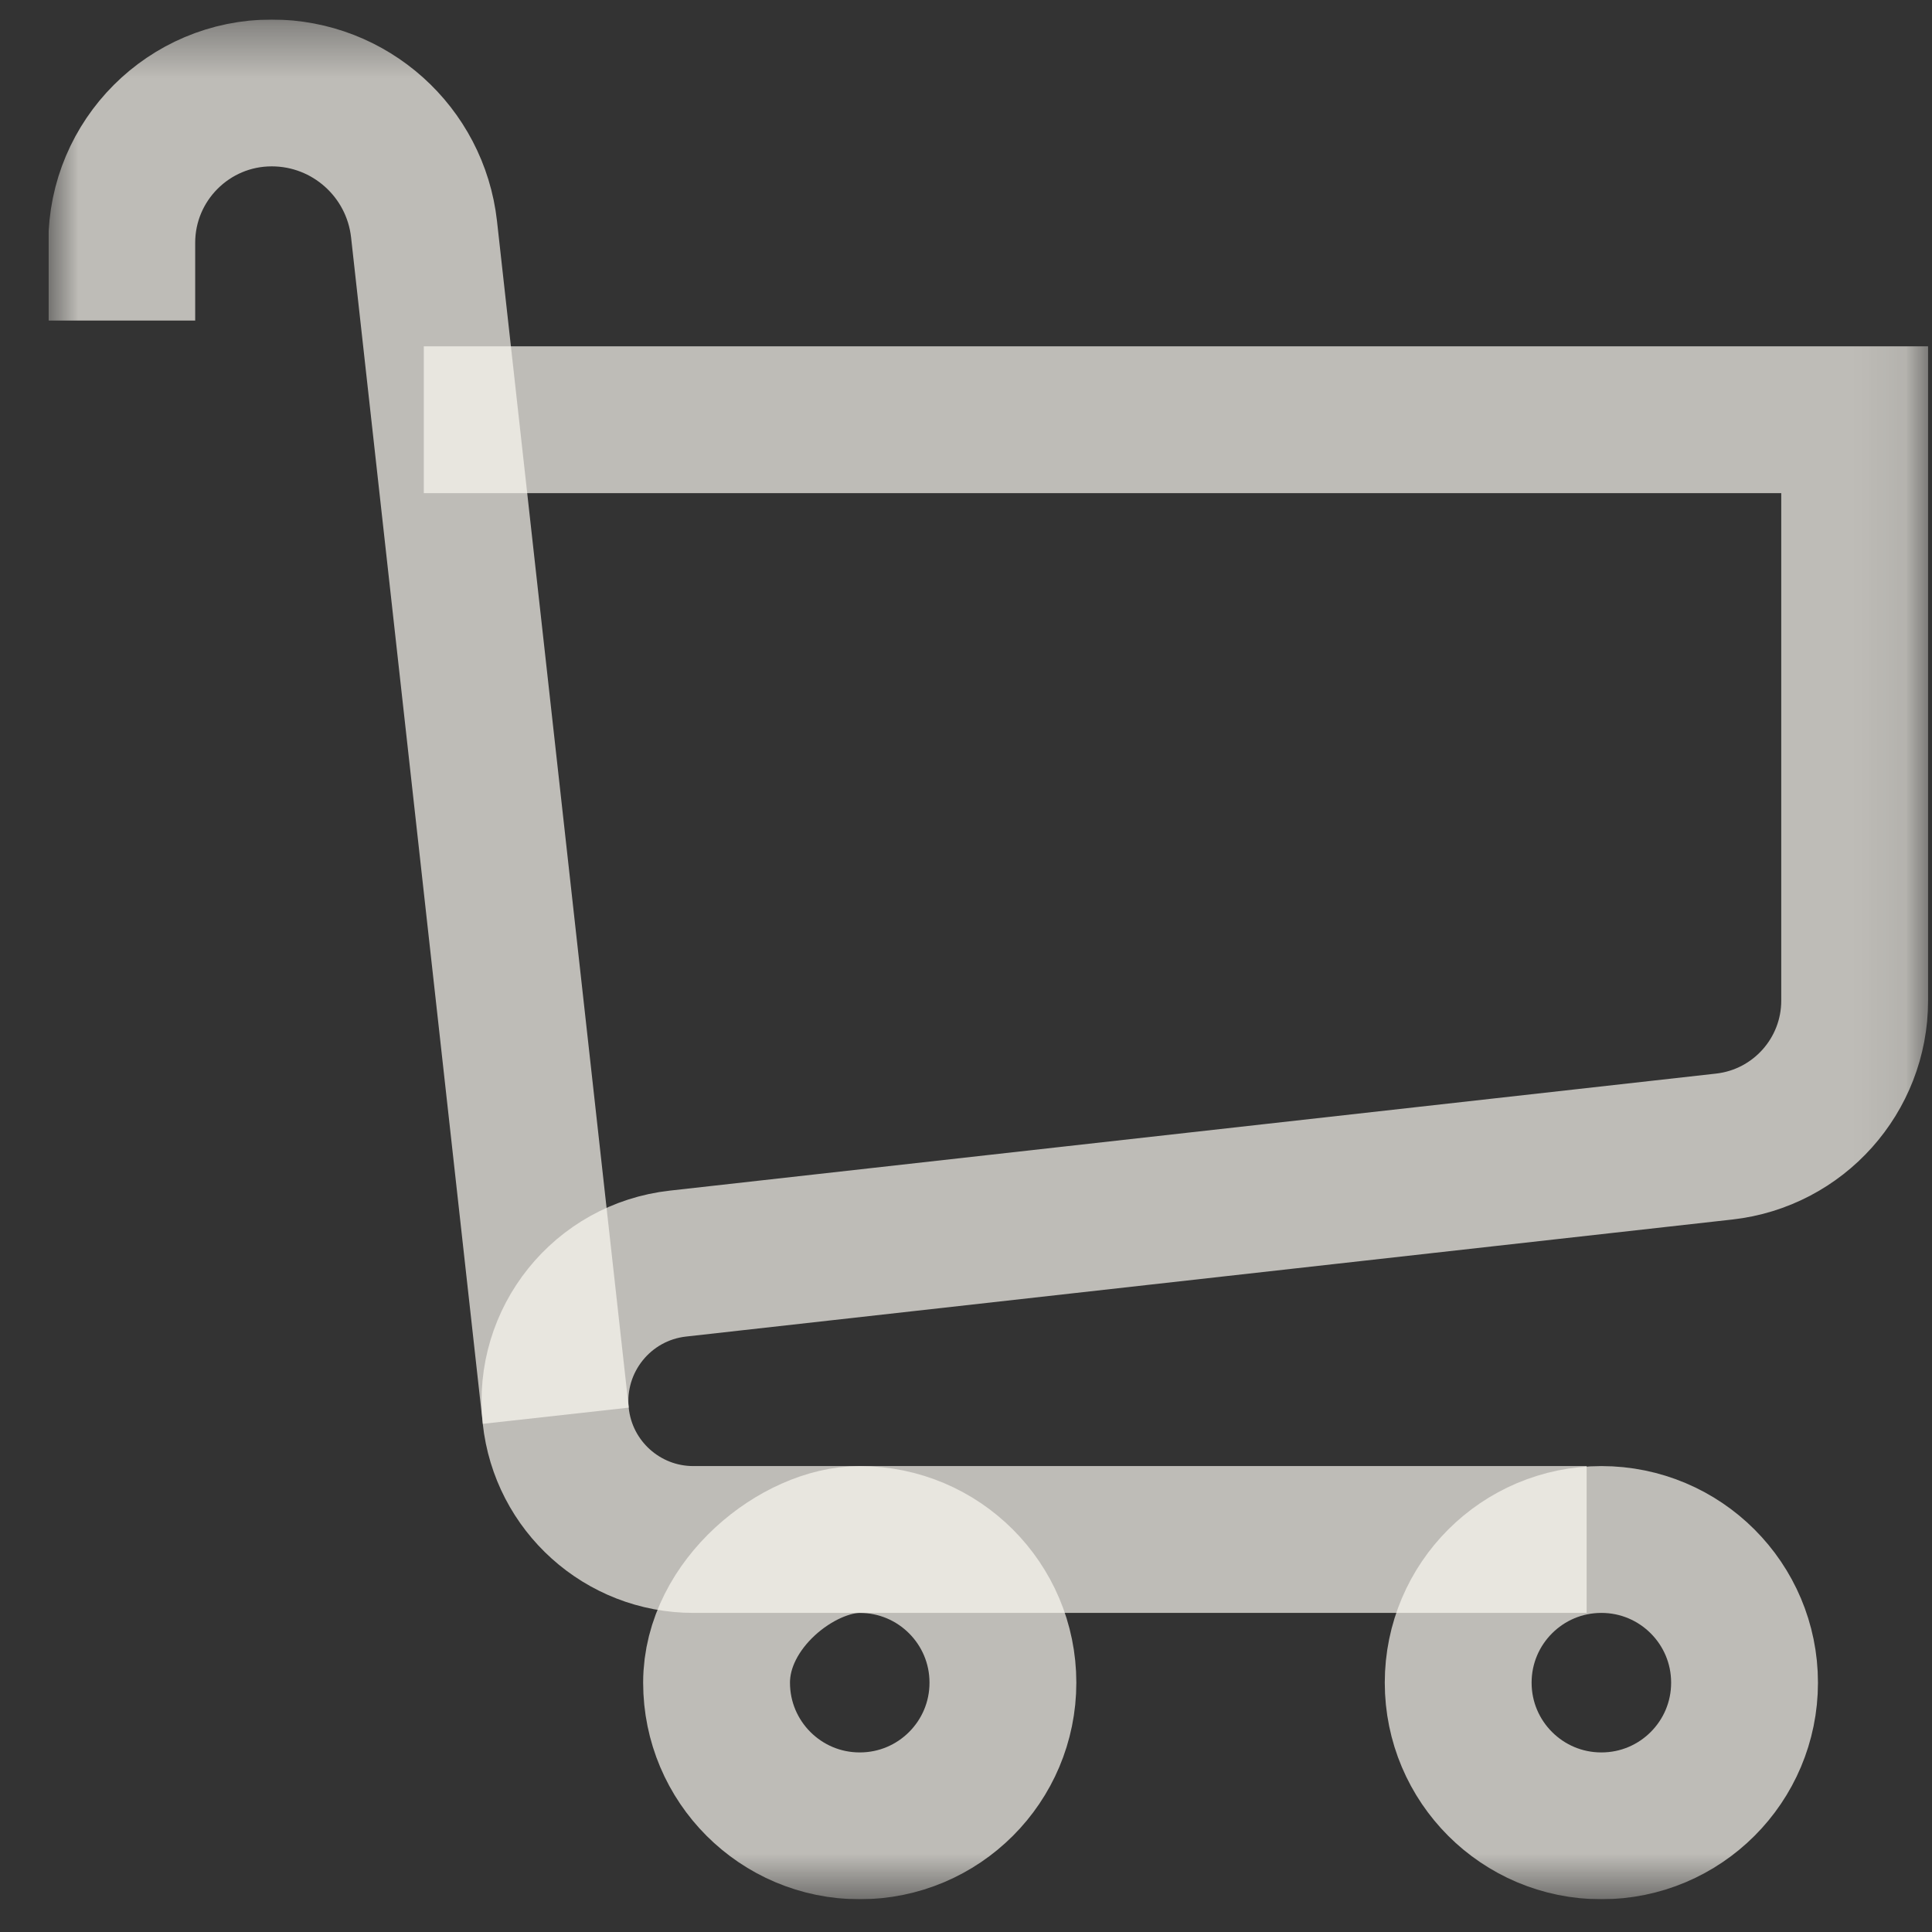 <svg xmlns="http://www.w3.org/2000/svg" width="37" height="37" viewBox="0 0 37 37" fill="none"><rect x="0" y="0" width="37" height="37" fill="#333333" stroke="none"/><g clip-path="url(#clip0_63_9327)"><mask id="mask0_63_9327" style="mask-type:luminance" maskUnits="userSpaceOnUse" x="0" y="0" width="37" height="37"><path d="M0.926 0.374H36.926V36.373H0.926V0.374Z" fill="white"></path></mask><g mask="url(#mask0_63_9327)"><path d="M19.207 32.225C19.207 33.74 17.98 34.967 16.465 34.967C14.951 34.967 13.723 33.74 13.723 32.225C13.723 30.711 15.286 29.483 16.465 29.483C17.98 29.483 19.207 30.711 19.207 32.225Z" stroke="#FAF7F0" stroke-opacity="0.7" stroke-width="2.812" stroke-miterlimit="10"></path><path d="M33.41 32.225C33.41 33.74 32.183 34.967 30.668 34.967C29.154 34.967 27.926 33.74 27.926 32.225C27.926 30.711 29.154 29.483 30.668 29.483C32.183 29.483 33.41 30.711 33.41 32.225Z" stroke="#FAF7F0" stroke-opacity="0.7" stroke-width="2.812" stroke-miterlimit="10"></path><path d="M8.116 8.038H35.519V19.163C35.519 20.595 34.442 21.799 33.019 21.958L12.985 24.199C11.536 24.36 10.489 25.662 10.643 27.113C10.786 28.46 11.923 29.483 13.278 29.483H30.386" stroke="#FAF7F0" stroke-opacity="0.7" stroke-width="2.812" stroke-miterlimit="10"></path><path d="M2.332 6.139V4.651C2.332 3.066 3.618 1.78 5.204 1.78C6.699 1.78 7.955 2.905 8.121 4.391L10.644 27.113" stroke="#FAF7F0" stroke-opacity="0.7" stroke-width="2.812" stroke-miterlimit="10"></path></g></g><defs><clipPath id="clip0_63_9327"><rect width="36" height="36" fill="white" transform="translate(0.93 0.374)"></rect></clipPath></defs></svg>